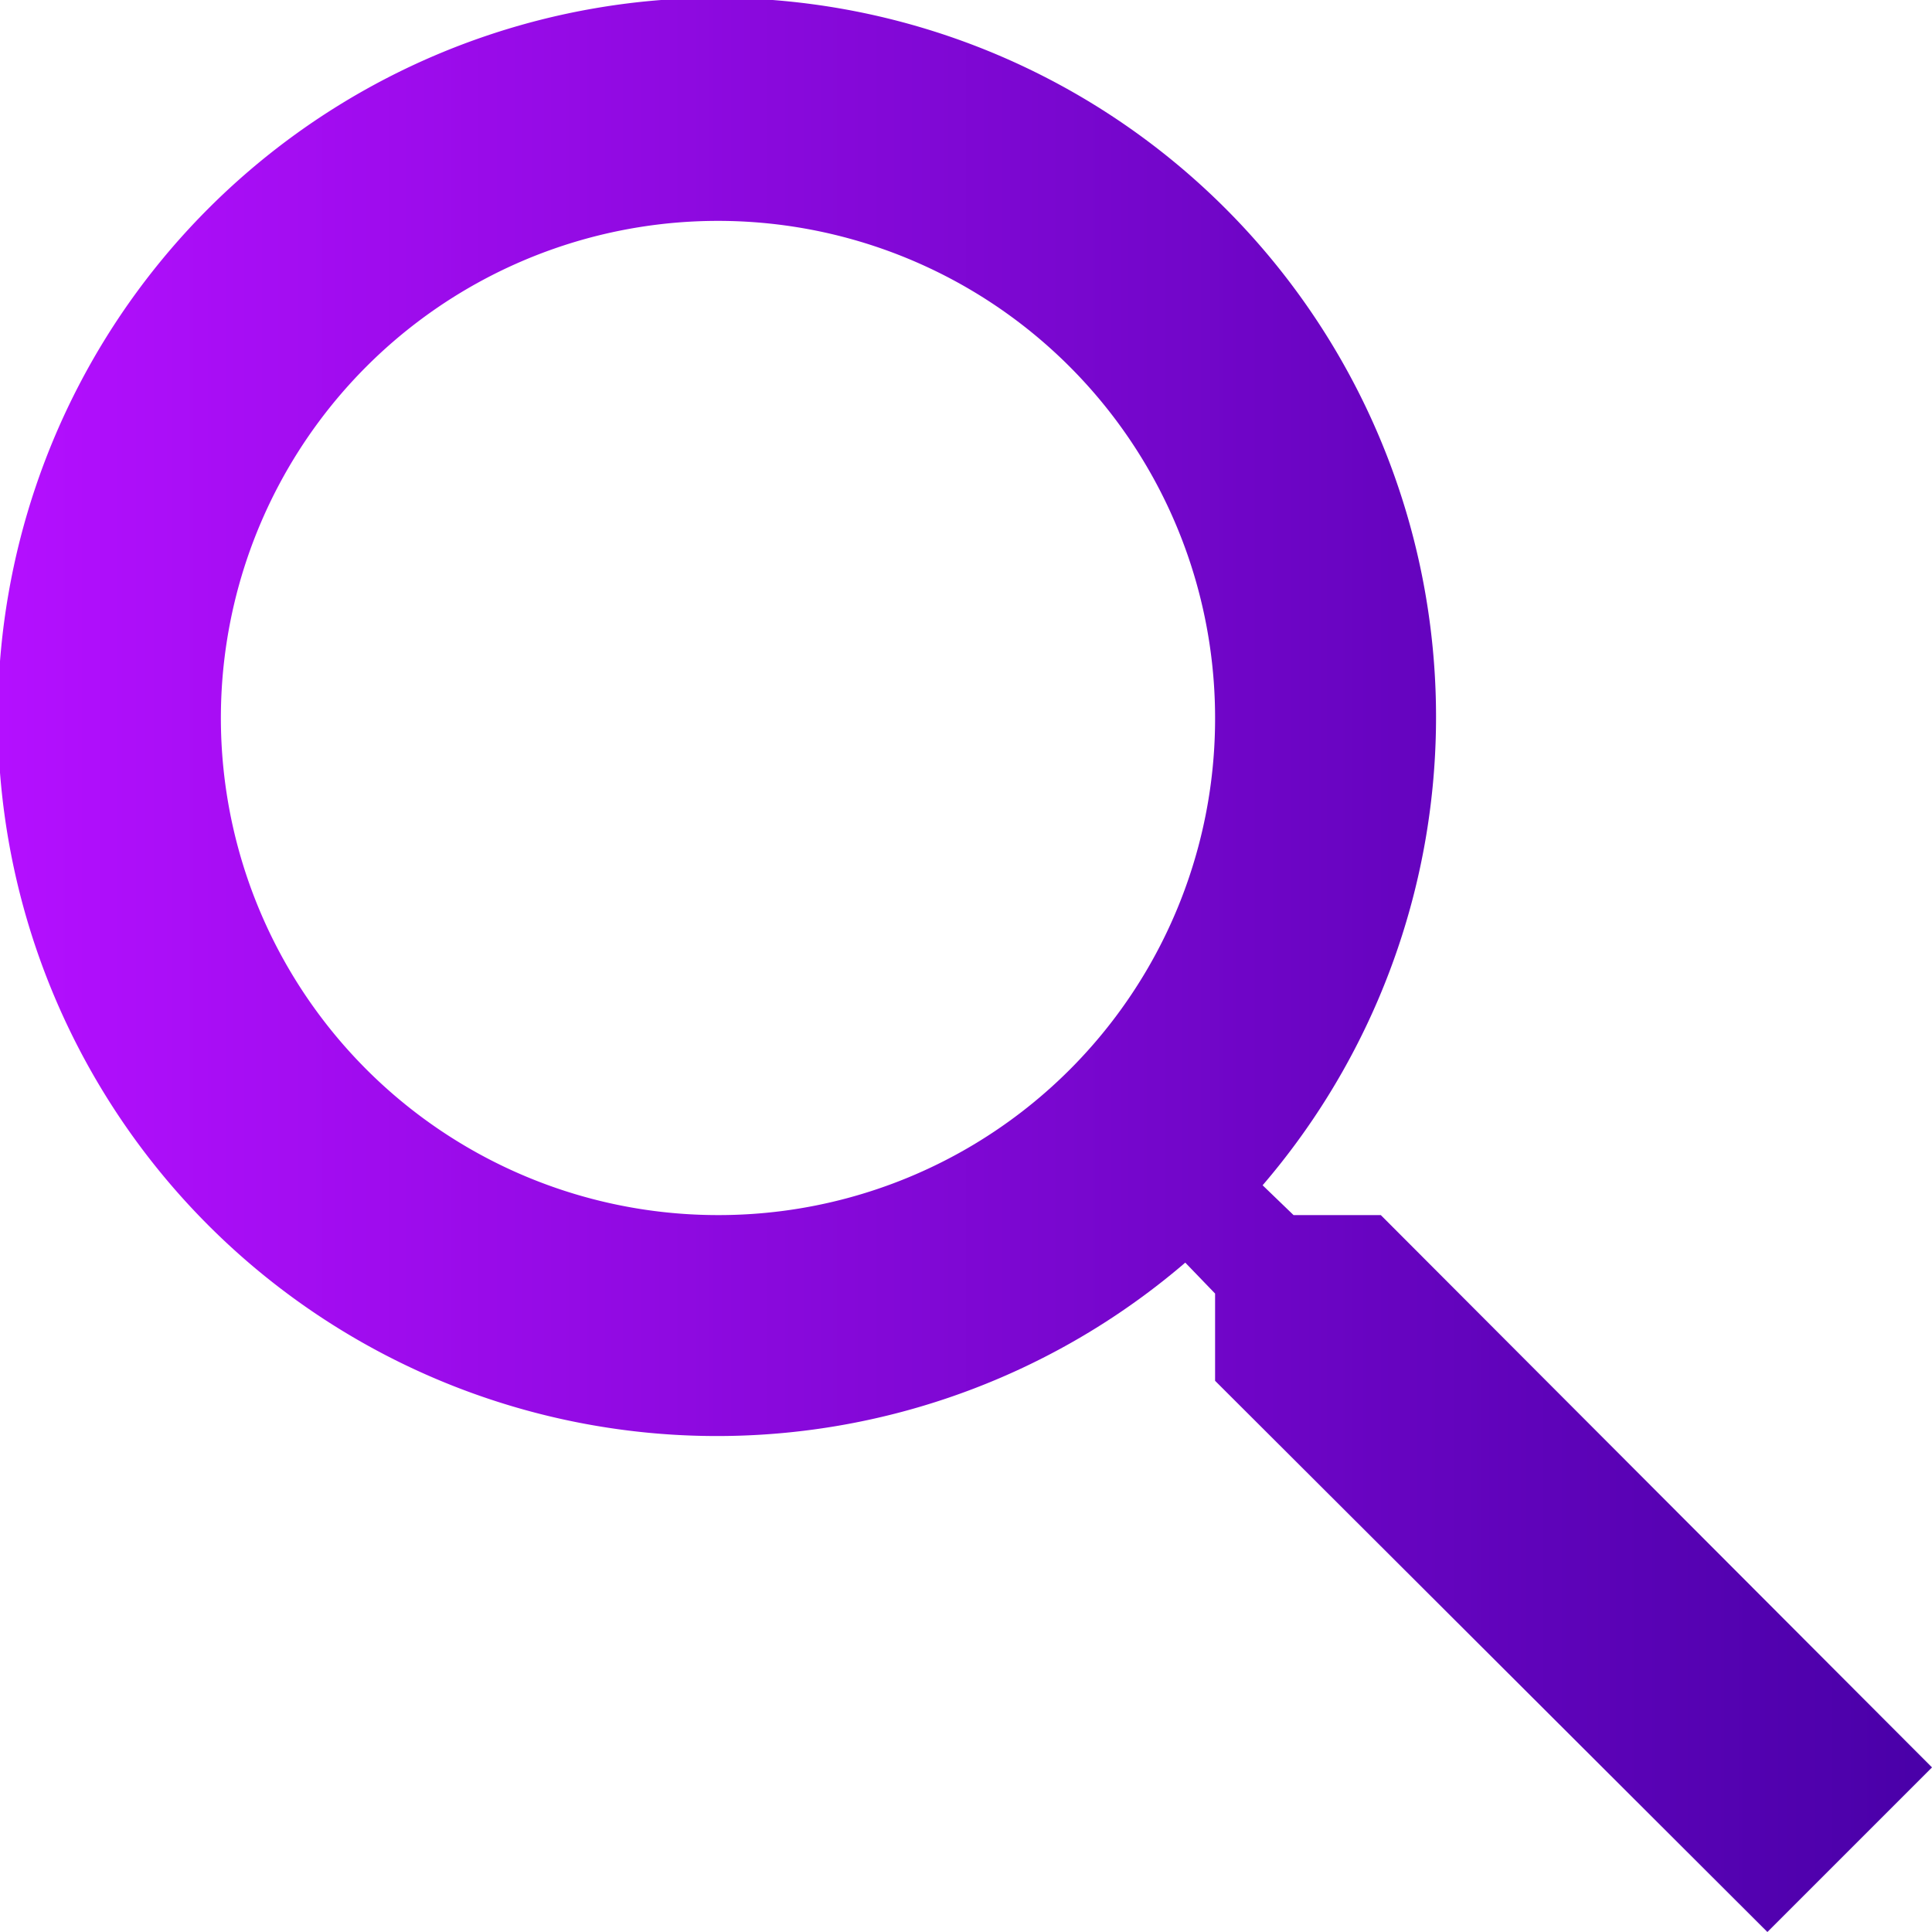 <svg id="Layer_1" data-name="Layer 1" xmlns="http://www.w3.org/2000/svg" xmlns:xlink="http://www.w3.org/1999/xlink" width="45.037" height="45.037" viewBox="0 0 45.037 45.037"><defs><style>.cls-1{fill:url(#linear-gradient);}</style><linearGradient id="linear-gradient" y1="22.519" x2="45.037" y2="22.519" gradientUnits="userSpaceOnUse"><stop offset="0" stop-color="#b40fff"/><stop offset="1" stop-color="#4900a8"/></linearGradient></defs><title>home</title><path class="cls-1" d="M32.188,28.325H30.154l-.721-.695a16.763,16.763,0,1,0-1.803,1.803l.695.721v2.034l12.875,12.849,3.837-3.837Zm-15.45,0A11.588,11.588,0,1,1,28.325,16.738,11.572,11.572,0,0,1,16.738,28.325Z"/></svg>